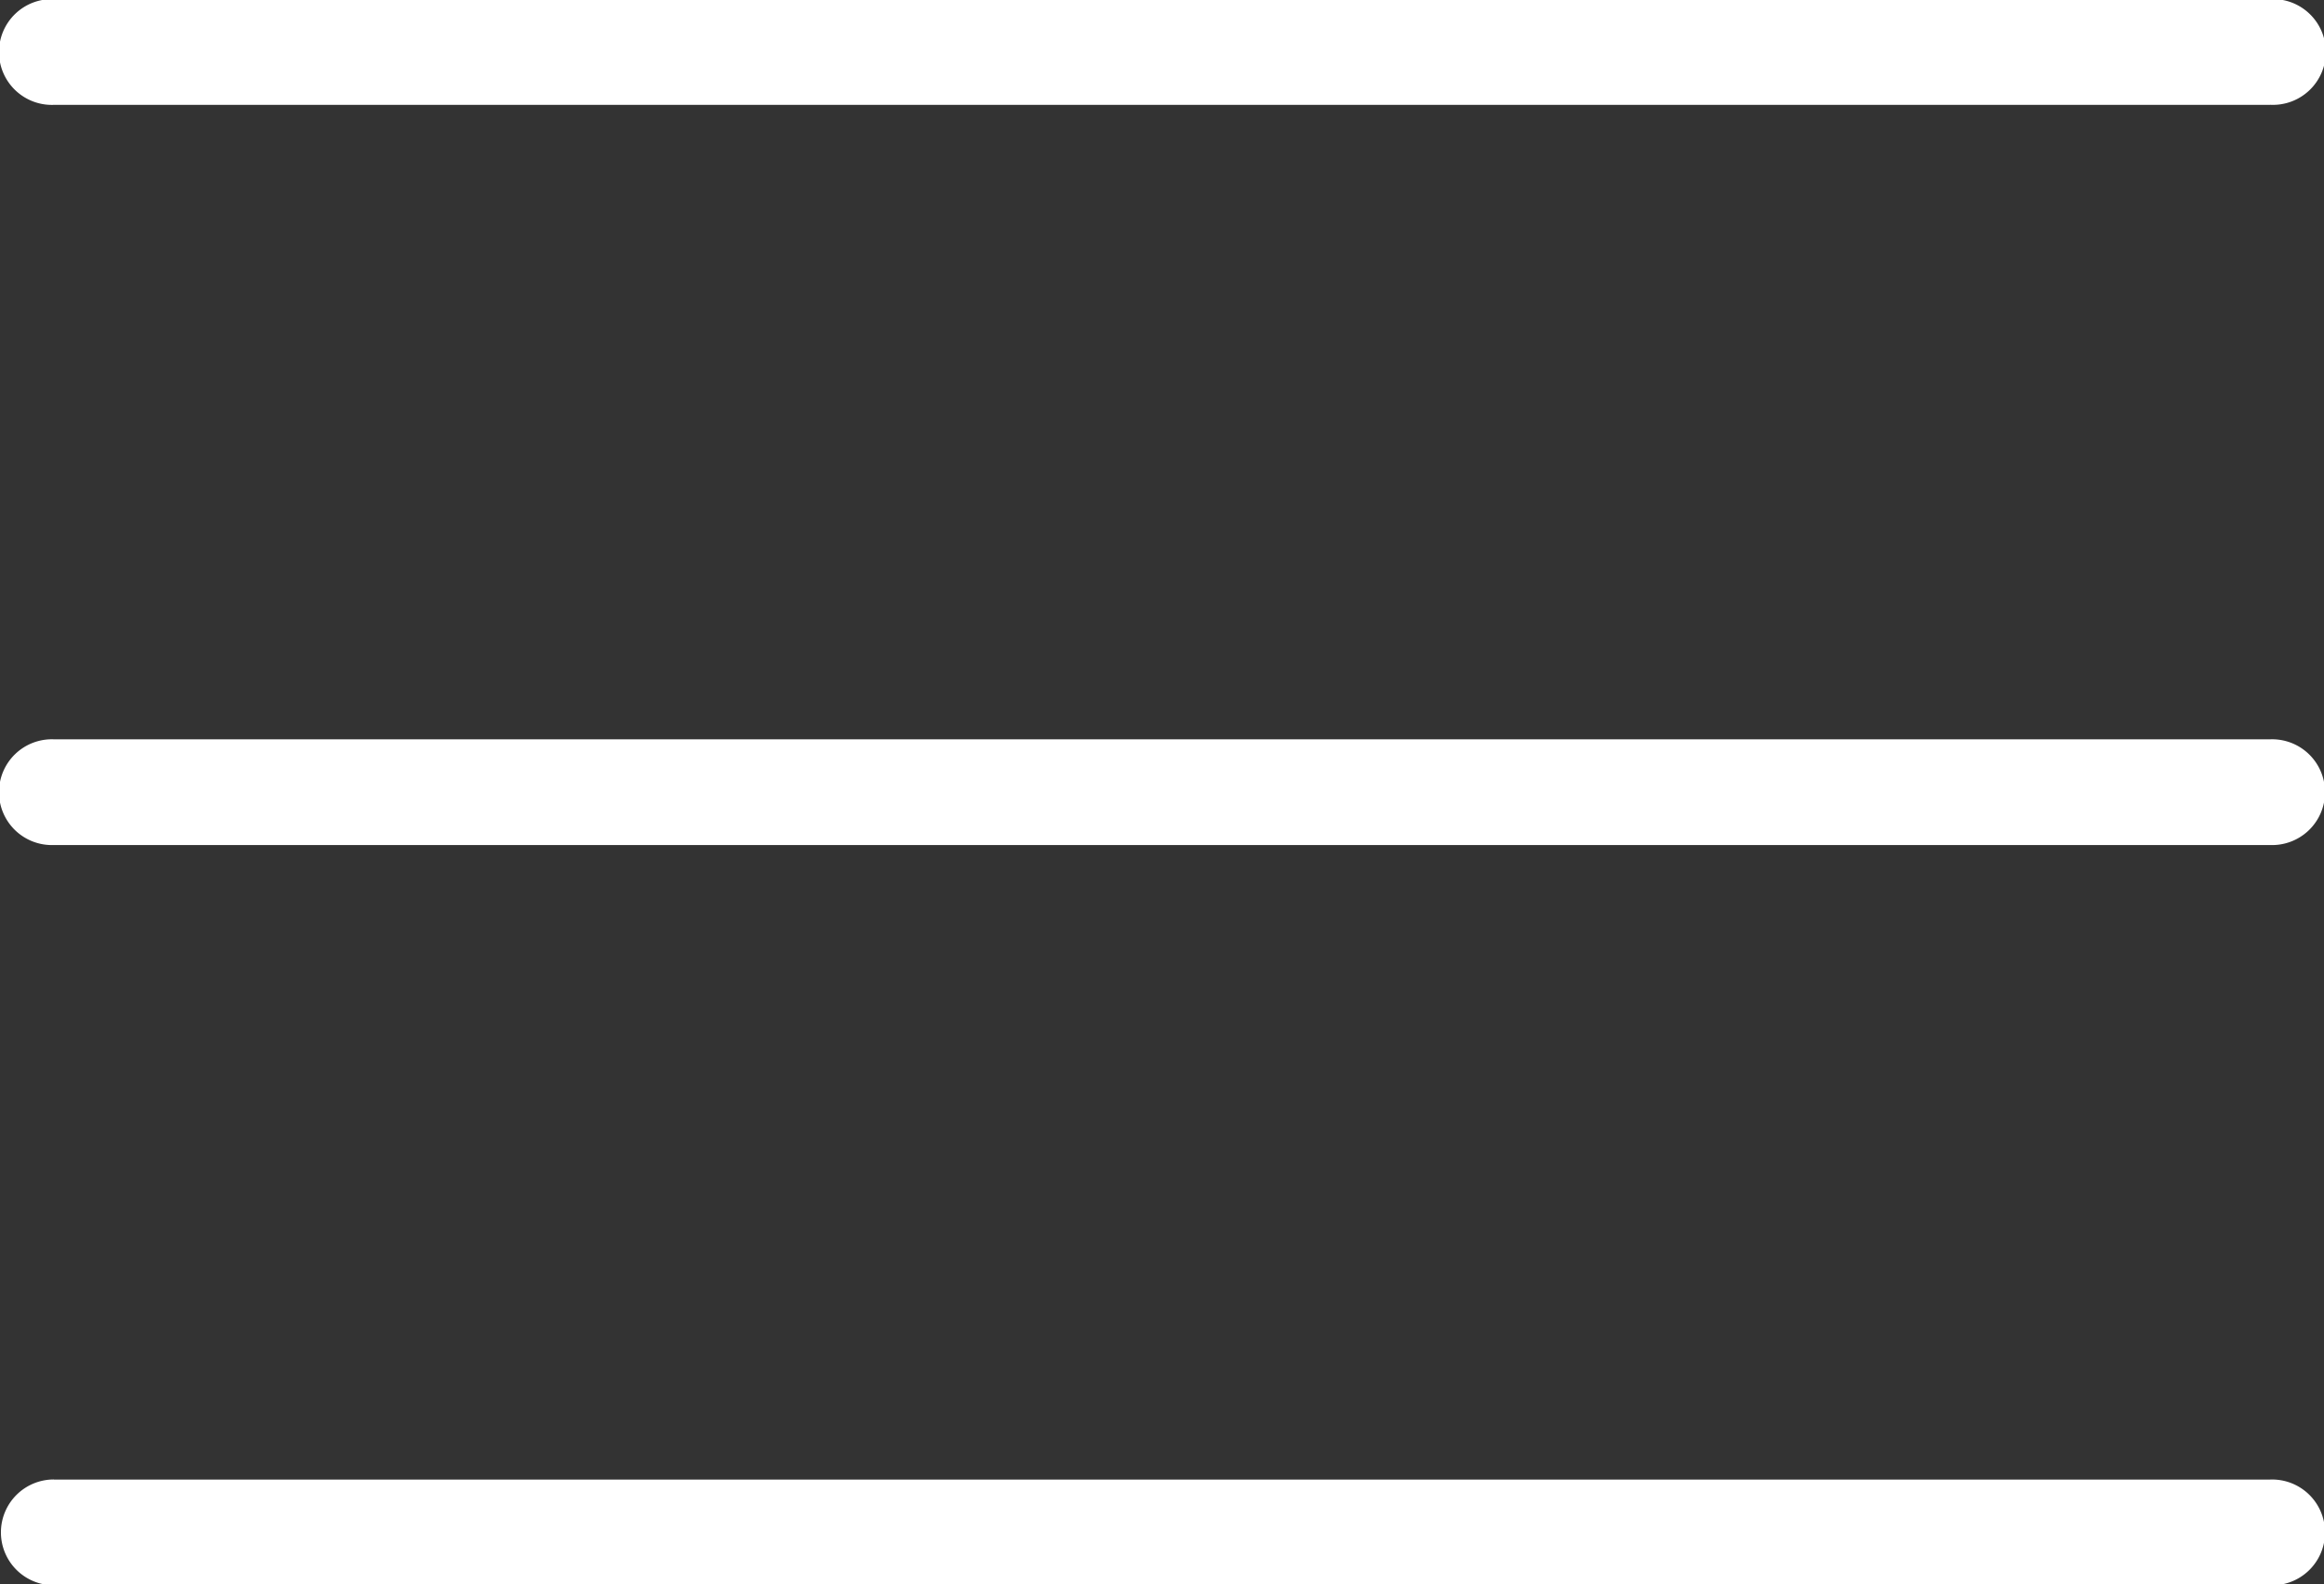 <svg xmlns="http://www.w3.org/2000/svg" viewBox="0 0 32.82 22.375">
  <rect x="0" y="0" width="32.82" height="22.375" fill="#333333" stroke="none"/>
  <defs>
    <style>
      .cls-1 {
        fill: #fff;
        fill-rule: evenodd;
      }
    </style>
  </defs>
  <path class="cls-1" d="M8778.15,43.747h-31.3a0.747,0.747,0,1,1,0-1.493h31.3A0.747,0.747,0,1,1,8778.15,43.747Zm0-10.453h-31.3a0.747,0.747,0,1,1,0-1.493h31.3A0.747,0.747,0,1,1,8778.15,33.293Zm-31.3,19.414h31.3a0.747,0.747,0,1,1,0,1.493h-31.3A0.747,0.747,0,1,1,8746.85,52.707Z" transform="translate(-8746.09 -31.813)"/>
</svg>
